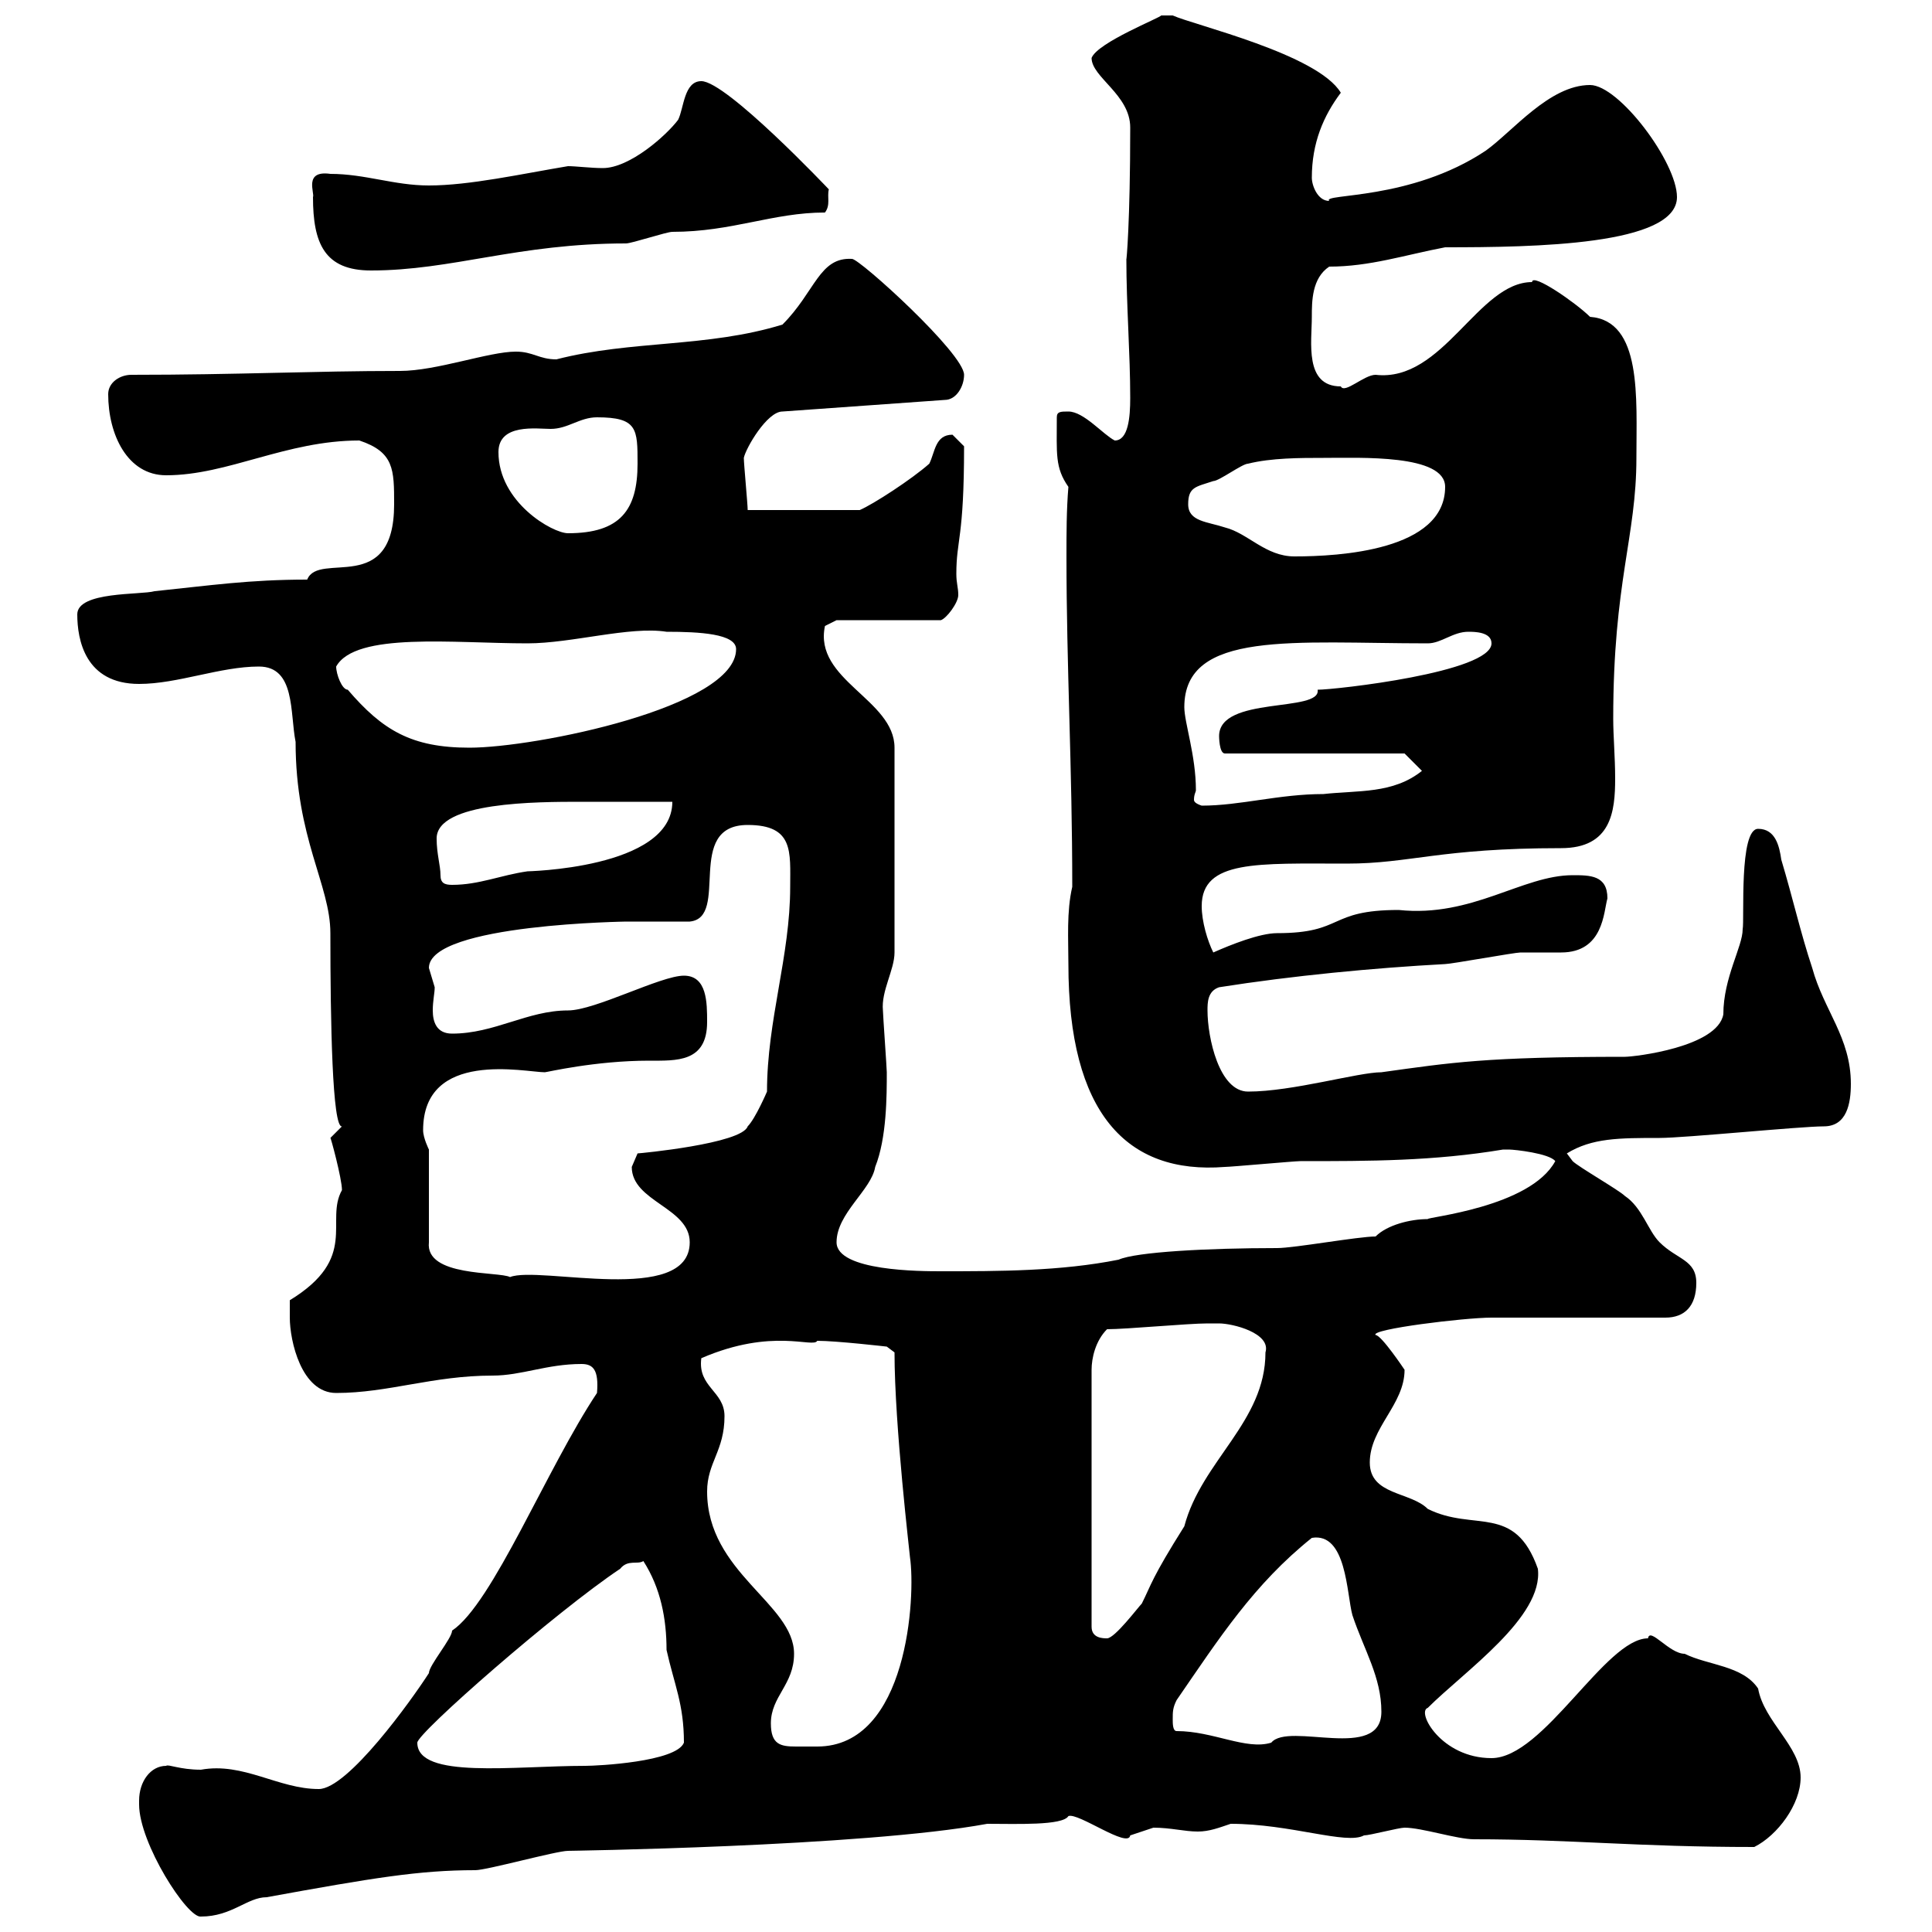 <svg xmlns="http://www.w3.org/2000/svg" xmlns:xlink="http://www.w3.org/1999/xlink" width="300" height="300"><path d="M21.60 279.60C21.60 279.60 21.60 280.20 21.60 280.20C21.60 286.20 29.10 297.90 31.20 297.60C36 297.60 38.40 294.60 41.40 294.60C57.90 291.60 65.10 290.40 73.80 290.40C75.60 290.40 86.40 287.40 88.20 287.40C87.30 287.40 133.80 286.80 153.30 283.20C157.80 283.20 165 283.50 165.90 282C167.40 281.40 175.20 287.10 175.50 285C175.50 285 179.10 283.80 179.10 283.80C181.80 283.80 183.90 284.40 186 284.40C187.80 284.40 189.30 283.80 191.10 283.20C200.40 283.20 209.10 286.50 211.80 285C212.70 285 217.20 283.80 218.10 283.80C220.80 283.80 226.20 285.60 228.90 285.60C243.90 285.60 254.10 286.80 272.40 286.80C276 285 279.60 280.20 279.60 276C279.60 271.20 273.90 267.30 273 262.20C270.60 258.60 265.20 258.60 261.60 256.80C259.20 256.80 256.20 252.60 255.90 254.40C249.30 254.40 239.70 273 231.60 273C223.80 273 219.90 265.80 221.70 265.20C227.40 259.50 239.70 251.10 238.80 243.60C235.20 233.40 228.90 237.90 221.70 234.30C219 231.60 212.70 232.20 212.70 227.10C212.70 221.70 218.10 218.10 218.10 212.70C218.10 212.70 214.50 207.30 213.60 207.30C212.70 206.40 227.40 204.60 231.60 204.60C236.10 204.60 255 204.60 258.60 204.60C261.60 204.60 263.40 202.80 263.40 199.20C263.40 195.60 260.40 195.60 257.70 192.90C255.90 191.10 255 187.50 252.30 185.70C251.40 184.80 245.10 181.20 244.20 180.30C244.20 180.30 243.30 179.10 243.30 179.10C247.20 176.70 251.40 176.70 257.70 176.70C261.60 176.70 279.60 174.90 283.20 174.90C286.80 174.90 287.40 171.30 287.40 168.30C287.40 161.10 283.20 156.90 281.40 150.30C279.60 144.90 278.40 139.50 276.60 133.50C276.30 131.40 275.70 128.70 273 128.70C270 128.70 270.90 142.80 270.60 144.30C270.60 147 267.60 151.80 267.60 157.50C266.70 162.60 253.80 164.10 252.30 164.10C230.70 164.10 225.30 165 214.50 166.50C210.90 166.50 200.70 169.50 193.80 169.50C189.30 169.50 187.50 161.10 187.50 156.90C187.50 155.70 187.50 153.90 189.30 153.30C200.70 151.50 213.30 150.30 224.40 149.70C225.30 149.70 235.20 147.90 236.10 147.90C237 147.90 241.50 147.90 242.40 147.90C249 147.90 249 141.60 249.60 139.50C249.60 135.90 246.90 135.90 244.20 135.90C236.40 135.90 228.60 142.50 217.20 141.30C206.10 141.30 208.80 144.90 198.30 144.90C195.60 144.90 191.10 146.70 188.40 147.90C187.50 146.10 186.60 143.10 186.60 140.70C186.60 133.50 195.30 134.10 209.10 134.10C219 134.10 223.50 131.70 242.40 131.70C250.20 131.70 250.80 126 250.80 120.90C250.80 117.60 250.50 114.30 250.50 111.60C250.50 90.30 254.10 83.40 254.10 71.10C254.10 61.80 255 49.80 246.90 49.20C244.80 47.10 237.90 42.30 237.90 43.80C229.50 43.80 224.10 59.40 213.60 58.20C211.80 58.20 208.80 61.20 208.20 60C202.50 60 203.70 53.10 203.70 49.20C203.70 46.80 203.70 43.20 206.40 41.40C212.70 41.40 218.10 39.60 224.40 38.40C238.20 38.40 260.40 38.10 260.40 30.60C260.40 25.20 251.40 13.20 246.90 13.20C240.60 13.20 234.90 20.40 230.70 23.40C219 31.20 205.20 30 206.40 31.20C204.60 31.20 203.70 28.80 203.70 27.60C203.70 22.20 205.50 18 208.20 14.40C204.60 8.40 185.40 3.90 182.10 2.40L180.30 2.40C180.30 2.70 170.40 6.60 169.50 9C169.50 12 175.50 14.70 175.50 19.80C175.50 34.50 174.90 40.80 174.90 40.20C174.90 47.40 175.50 54.90 175.50 61.80C175.50 64.80 175.20 68.40 173.10 68.40C171.30 67.50 168.30 63.90 165.90 63.90C164.70 63.90 164.10 63.90 164.10 64.80C164.10 70.50 163.80 72.60 165.90 75.60C165.60 79.20 165.60 82.80 165.60 86.40C165.60 103.50 166.50 119.10 166.50 137.70C165.60 141.60 165.90 145.80 165.90 149.70C165.90 172.80 174.90 182.40 190.20 181.20C191.10 181.20 201 180.30 201.90 180.30C212.70 180.30 222.60 180.30 233.40 178.50C233.40 178.50 233.40 178.50 234.30 178.50C235.20 178.50 240.60 179.10 241.50 180.30C237.60 187.50 221.40 189 221.70 189.30C219 189.30 215.40 190.20 213.60 192C210.90 192 201 193.80 198.30 193.80C187.50 193.80 176.40 194.40 173.70 195.60C164.70 197.40 155.10 197.40 146.10 197.40C143.10 197.40 129.90 197.40 129.90 192.90C129.90 188.40 135.30 184.80 135.90 181.20C137.70 176.70 137.70 170.10 137.70 166.50C137.70 165.90 137.10 157.50 137.10 156.90C136.80 153.90 138.90 150.60 138.90 147.90L138.90 116.10C138.90 108.60 126.30 105.60 128.10 97.20L129.90 96.30L146.10 96.30C147 96 148.80 93.60 148.80 92.40C148.80 91.20 148.50 90.60 148.50 89.10C148.50 83.70 149.70 83.70 149.70 69.30C149.70 69.30 147.90 67.50 147.90 67.50C145.20 67.50 145.20 70.20 144.30 72C141.60 74.40 135.60 78.30 133.50 79.20L116.10 79.20C116.10 78.30 115.50 72 115.50 71.10C115.80 69.60 119.10 63.90 121.50 63.90L146.70 62.10C148.50 62.10 149.70 60 149.70 58.20C149.70 54.90 133.50 40.20 132.30 40.20C127.20 39.90 126.60 45.30 121.50 50.40C109.80 54 98.10 52.80 86.40 55.80C83.70 55.80 82.80 54.60 80.10 54.60C75.90 54.60 67.80 57.60 62.10 57.60C48.60 57.60 36.90 58.20 20.40 58.20C18.60 58.20 16.80 59.40 16.80 61.20C16.80 67.50 19.80 73.80 25.80 73.80C35.40 73.80 44.40 68.40 55.80 68.40C61.20 70.20 61.20 72.90 61.20 78.30C61.20 92.70 49.50 85.50 47.70 90C38.70 90 32.70 90.90 24 91.80C21.90 92.40 12 91.80 12 95.40C12 99.30 13.20 106.20 21.60 106.20C27.60 106.20 34.20 103.50 40.20 103.50C45.90 103.50 45 110.70 45.90 115.20C45.90 130.20 51.30 137.40 51.30 144.90C51.30 158.70 51.60 175.20 53.10 174.90C53.10 174.90 51.30 176.70 51.30 176.70C51.30 176.40 53.10 183 53.10 184.80C50.40 189.60 55.80 195.30 45 201.90C45 201.90 45 203.70 45 204.60C45 208.20 46.80 216.30 52.20 216.30C60.30 216.30 67.20 213.60 76.50 213.60C81 213.60 84.90 211.80 90.30 211.80C92.10 211.80 93 212.70 92.70 216.30C84.90 228 76.50 249 70.20 253.20C70.20 254.40 66.60 258.60 66.60 259.80C63.90 264 54 277.80 49.50 277.80C43.20 277.80 37.80 273.60 31.20 274.80C27.90 274.80 26.10 273.90 25.80 274.20C23.40 274.20 21.60 276.60 21.60 279.60ZM64.80 270.60C64.80 269.10 86.40 250.20 96.30 243.60C97.50 242.10 99 243 99.90 242.40C102.60 246.60 103.50 251.40 103.50 256.20C104.70 261.60 106.20 264.60 106.20 270.60C105 273.60 92.70 274.20 90.90 274.20C79.80 274.20 64.80 276.30 64.80 270.60ZM119.70 267.60C119.70 263.40 123.30 261.60 123.30 256.80C123.30 249 109.80 244.20 109.80 231.60C109.80 227.10 112.50 225.30 112.50 219.90C112.50 216 108.30 215.40 108.90 210.90C120 206.10 126.30 209.40 126.90 208.20C129.90 208.20 137.70 209.10 137.70 209.10L138.90 210C138.90 221.40 141.30 241.50 141.30 241.80C142.20 247.80 141 271.20 126.90 271.20C126 271.20 124.50 271.20 123.60 271.20C121.20 271.20 119.70 270.90 119.70 267.60ZM182.70 268.80C182.10 268.80 182.10 267.60 182.10 267C182.10 265.80 182.10 265.20 182.70 264C189.30 254.40 194.70 246 203.70 238.80C209.10 237.90 209.10 247.50 210 250.80C211.80 256.20 214.50 260.40 214.50 265.80C214.50 273.60 200.10 267.30 197.40 270.60C193.50 271.80 188.40 268.80 182.70 268.80ZM171.90 206.40C174.90 206.40 184.50 205.50 187.50 205.50C187.50 205.50 188.40 205.50 189.30 205.50C191.40 205.50 197.40 207 196.50 210C196.50 220.80 186.60 226.80 183.90 237C178.80 245.10 178.80 246 177.30 249C176.70 249.60 173.10 254.40 171.90 254.40C171.30 254.40 169.50 254.40 169.50 252.60L169.50 212.70C169.50 210.90 170.10 208.20 171.90 206.40ZM66.60 178.50C66.60 178.50 65.70 176.70 65.70 175.50C65.70 162.90 81.60 166.50 84.60 166.50C84.90 166.50 92.40 164.70 100.80 164.70C105 164.70 109.80 165 109.80 158.70C109.80 155.70 109.80 151.50 106.20 151.50C102.60 151.50 92.40 156.90 88.20 156.90C81.90 156.90 76.80 160.50 70.20 160.50C67.80 160.50 67.20 158.70 67.20 156.90C67.20 155.40 67.50 154.20 67.50 153.30C67.50 153.30 66.60 150.30 66.60 150.30C66.60 143.40 98.10 143.10 97.20 143.10C99 143.10 105.30 143.10 107.10 143.10C113.40 142.50 106.20 128.10 116.10 128.10C123.30 128.10 122.70 132.30 122.70 137.70C122.70 148.50 119.10 158.40 119.10 169.50C119.10 169.50 117.30 173.70 116.10 174.90C115.20 177.60 99.30 179.10 99 179.10C99 179.10 98.10 181.20 98.10 181.20C98.10 186.60 107.10 187.50 107.10 192.90C107.10 202.80 83.70 196.50 79.20 198.30C77.40 197.40 66 198.30 66.60 192.90ZM68.40 135.90C68.40 134.40 67.80 132.60 67.80 130.20C67.80 124.50 83.40 124.50 90.30 124.50C94.80 124.50 99.60 124.50 104.40 124.50C104.40 135 81.30 135.30 81.90 135.30C77.70 135.90 74.40 137.40 70.20 137.40C69 137.40 68.40 137.10 68.40 135.90ZM183.90 109.80C183.90 97.80 201 99.90 221.70 99.90C223.80 99.90 225.60 98.10 228 98.10C228.90 98.10 231.60 98.10 231.60 99.90C231.60 104.40 207.30 107.10 204.60 107.10C205.20 110.70 189.30 108 189.30 114.30C189.30 114.30 189.30 117 190.20 117L218.10 117L220.80 119.70C216.30 123.30 210.90 122.70 205.50 123.30C198.60 123.30 192.60 125.10 186.60 125.10C185.70 124.80 185.40 124.50 185.40 124.20C185.40 123.30 185.70 123 185.70 122.70C185.70 117.30 183.90 112.20 183.90 109.80ZM52.20 103.50C55.20 98.10 70.50 99.90 81.90 99.90C88.80 99.90 97.80 97.20 103.50 98.10C108.60 98.10 114.30 98.40 114.30 100.80C114.30 109.80 83.10 116.10 72.90 116.10C63.90 116.10 59.40 113.40 54 107.10C53.10 107.10 52.20 104.70 52.20 103.50ZM184.50 78.30C184.50 75.60 185.70 75.60 188.40 74.70C189.30 74.70 192.90 72 193.80 72C197.40 71.10 201.90 71.10 205.50 71.10C211.20 71.10 224.40 70.50 224.40 75.60C224.40 85.50 207.90 86.40 201 86.40C196.50 86.40 193.80 82.80 190.20 81.90C187.50 81 184.50 81 184.50 78.30ZM77.40 70.20C77.40 65.70 83.40 66.60 85.50 66.60C88.20 66.60 90 64.80 92.70 64.80C99 64.80 99 66.60 99 72C99 79.20 96.30 82.80 88.20 82.80C85.80 82.80 77.40 78 77.40 70.20ZM48.60 30.60C48.60 37.80 50.40 42 57.60 42C70.20 42 80.40 37.80 97.20 37.80C98.10 37.80 103.50 36 104.40 36C113.70 36 120 33 128.10 33C129 31.80 128.40 30.60 128.70 29.40C128.70 29.40 112.80 12.60 108.90 12.60C106.20 12.60 106.20 16.80 105.30 18.60C103.50 21 97.80 26.10 93.60 26.10C91.80 26.10 89.40 25.80 88.20 25.80C81 27 72.90 28.80 66.60 28.80C61.20 28.80 56.70 27 51.30 27C47.10 26.40 48.90 30 48.60 30.60Z"/></svg>